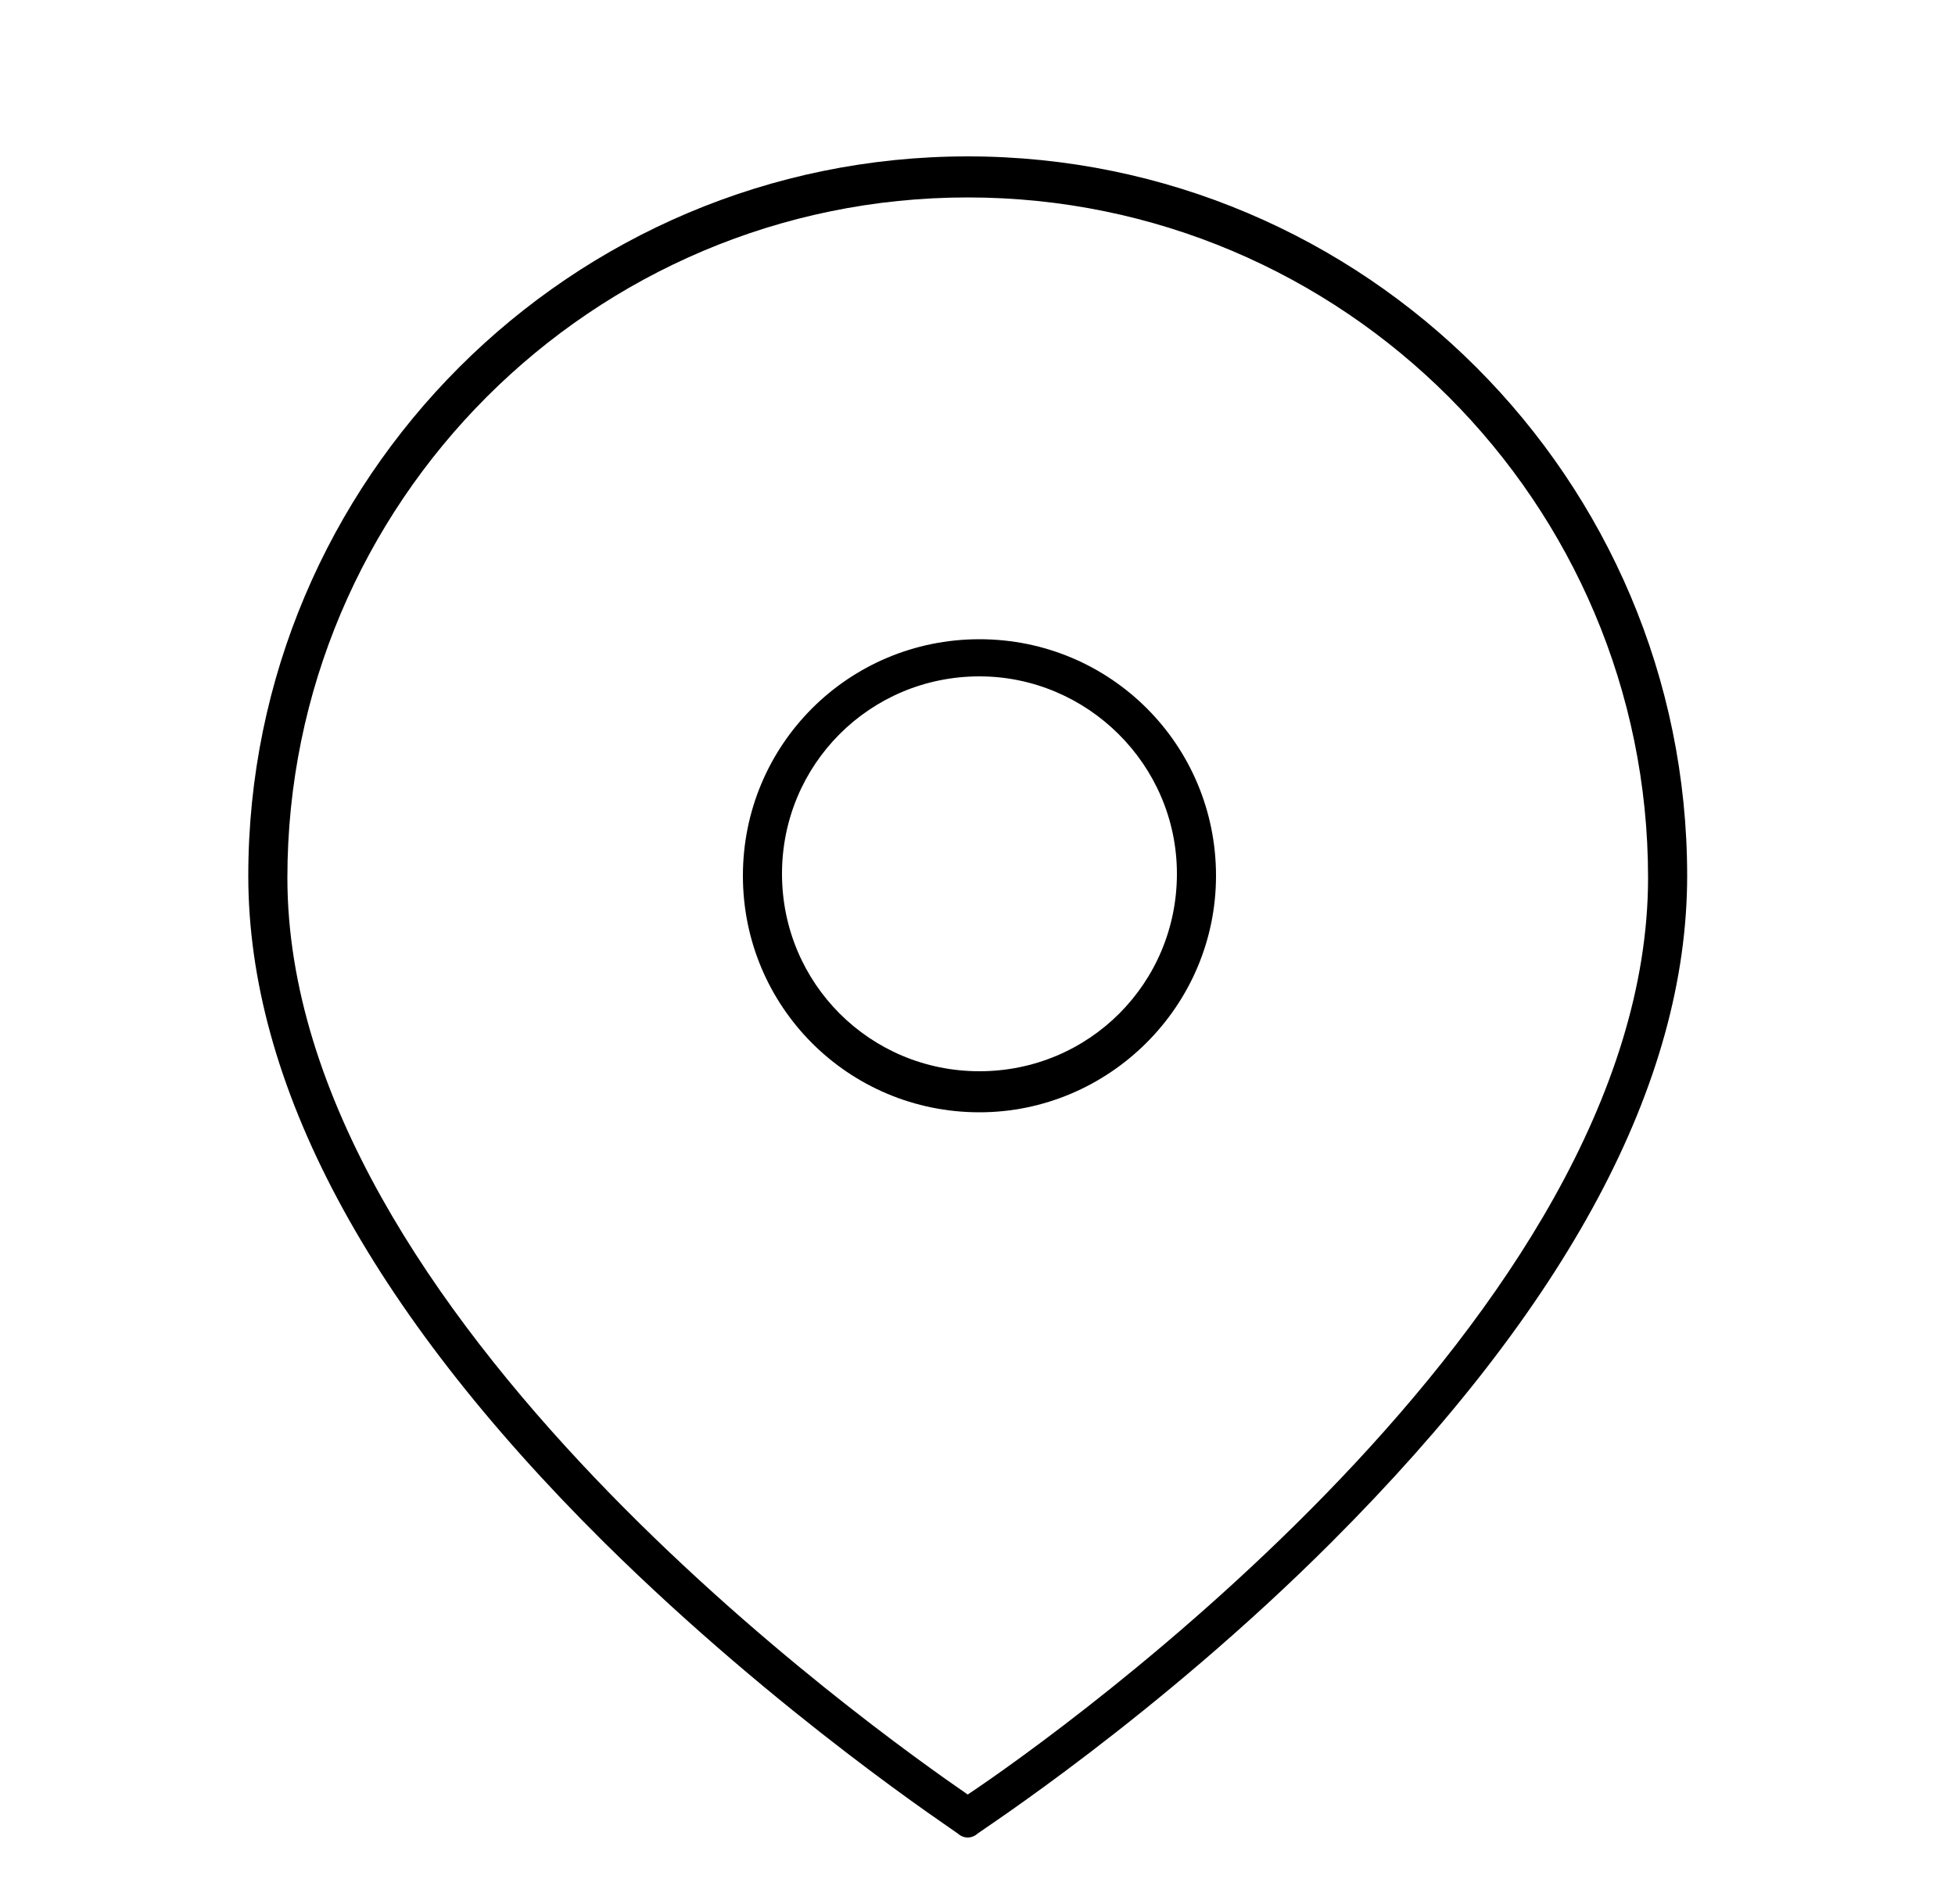 <?xml version="1.0" encoding="UTF-8"?> <!-- Generator: Adobe Illustrator 22.1.0, SVG Export Plug-In . SVG Version: 6.00 Build 0) --> <svg xmlns="http://www.w3.org/2000/svg" xmlns:xlink="http://www.w3.org/1999/xlink" id="Слой_1" x="0px" y="0px" viewBox="0 0 100 97.4" style="enable-background:new 0 0 100 97.4;" xml:space="preserve"> <g> <path d="M49.5,94c-0.2,0-0.4-0.1-0.5-0.2s-9.1-6-18.1-14.9c-12.1-12-18.2-23.5-18.2-34.1C12.7,24.5,29.2,8,49.5,8 s36.8,16.5,36.8,36.8c0,10.6-6.1,22-18.2,34.1c-8.9,8.9-18,14.8-18.1,14.9C49.9,93.9,49.7,94,49.5,94z M49.5,10.1 c-19.2,0-34.8,15.6-34.8,34.8c0,22.4,30.3,43.8,34.8,46.9c4.5-3,34.8-24.5,34.8-46.9C84.3,25.7,68.7,10.1,49.5,10.1z"></path> <path d="M50.1,56.9c-6.7,0-12.1-5.4-12.1-12.1s5.4-12.1,12.1-12.1s12.1,5.4,12.1,12.1S56.7,56.9,50.1,56.9z M50.1,34.6 c-5.6,0-10.1,4.5-10.1,10.1s4.5,10.1,10.1,10.1s10.1-4.5,10.1-10.1S55.6,34.6,50.1,34.6z"></path> </g> </svg> 